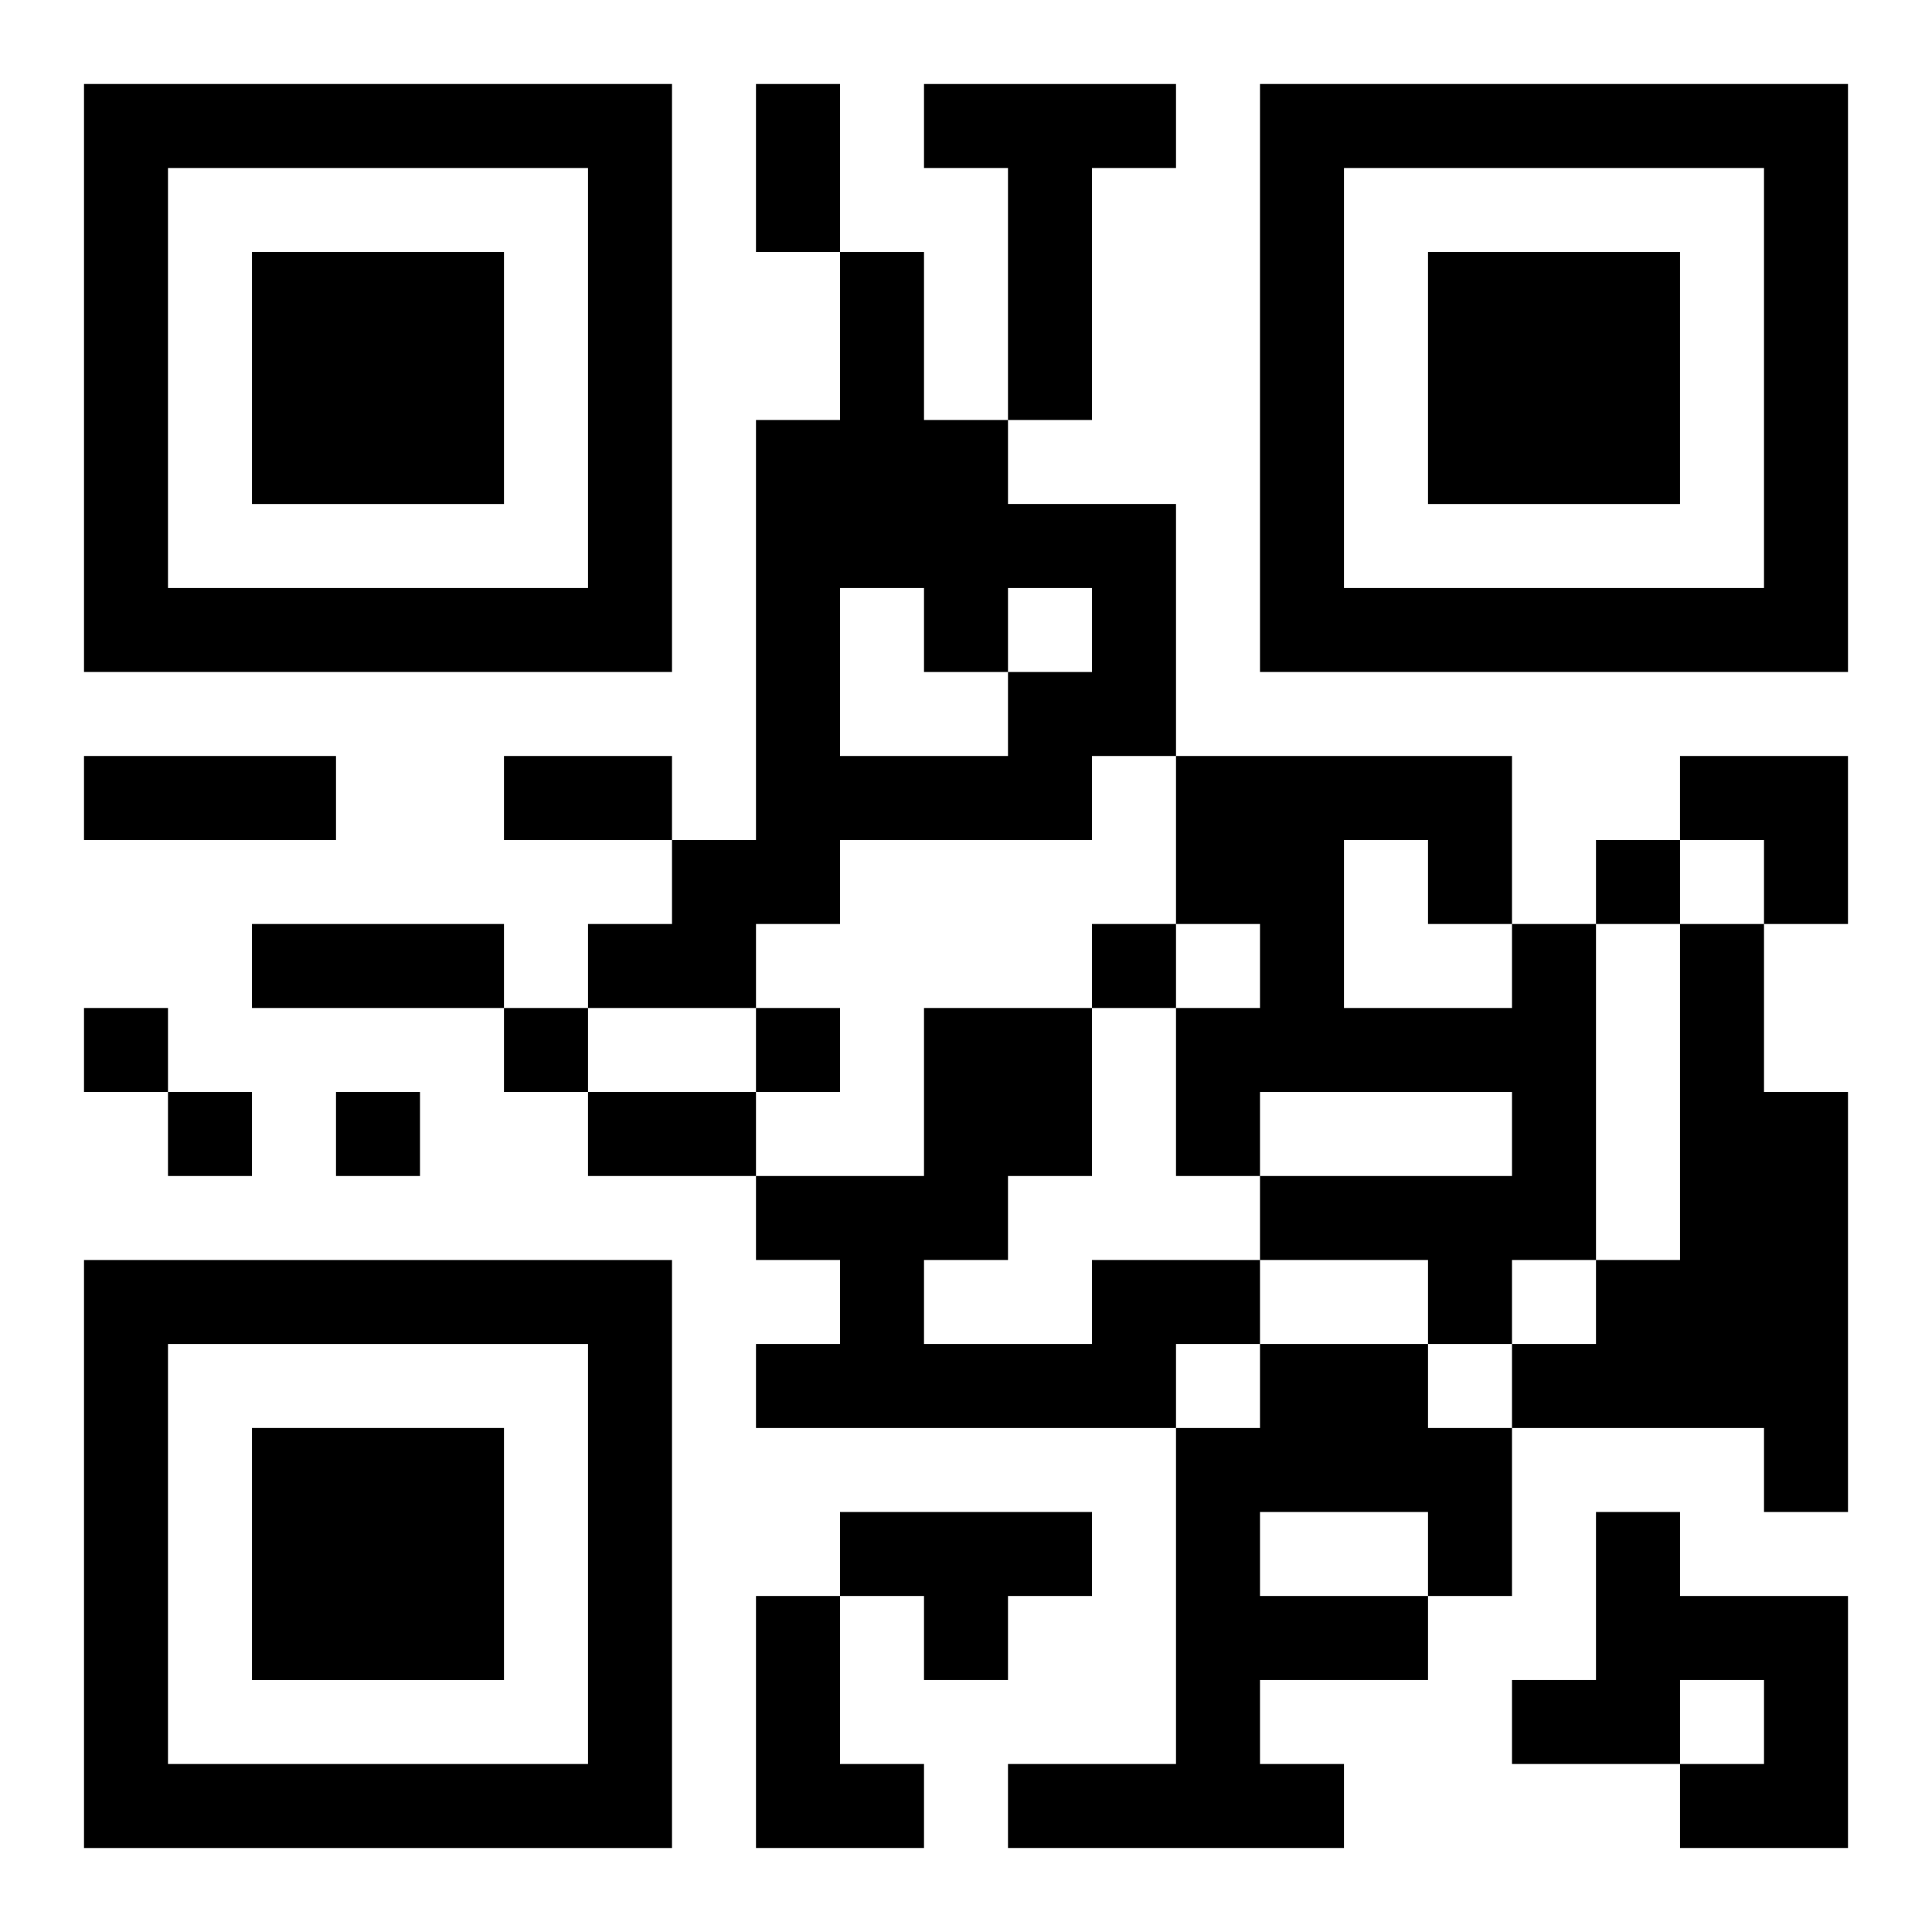 <?xml version="1.0" encoding="UTF-8"?>
<svg width="250" height="250" baseProfile="full" version="1.1" viewBox="-1 -1 23 23" xmlns="http://www.w3.org/2000/svg" xmlns:xlink="http://www.w3.org/1999/xlink"><symbol id="a"><path d="m0 7v7h7v-7h-7zm1 1h5v5h-5v-5zm1 1v3h3v-3h-3z"/></symbol><use y="-7" xlink:href="#a"/><use y="7" xlink:href="#a"/><use x="14" y="-7" xlink:href="#a"/><path d="m10 0h3v1h-1v3h-1v-3h-1v-1m-1 2h1v2h1v1h2v3h-1v1h-3v1h-1v1h-2v-1h1v-1h1v-5h1v-2m0 4v2h2v-1h1v-1h-1v1h-1v-1h-1m8 4h1v4h-1v1h-1v-1h-2v-1h3v-1h-3v1h-1v-2h1v-1h-1v-2h4v2m-2-1v2h2v-1h-1v-1h-1m4 1h1v2h1v5h-1v-1h-3v-1h1v-1h1v-4m-7 4h2v1h-1v1h-5v-1h1v-1h-1v-1h2v-2h2v2h-1v1h-1v1h2v-1m2 1h2v1h1v2h-1v1h-2v1h1v1h-4v-1h2v-4h1v-1m0 2v1h2v-1h-2m-5 0h3v1h-1v1h-1v-1h-1v-1m9 0h1v1h2v3h-2v-1h1v-1h-1v1h-2v-1h1v-2m-10 1h1v2h1v1h-2v-3m10-9v1h1v-1h-1m-6 1v1h1v-1h-1m-12 1v1h1v-1h-1m5 0v1h1v-1h-1m3 0v1h1v-1h-1m-7 1v1h1v-1h-1m2 0v1h1v-1h-1m5-12h1v2h-1v-2m-8 8h3v1h-3v-1m5 0h2v1h-2v-1m-3 2h3v1h-3v-1m4 2h2v1h-2v-1m13-4h2v2h-1v-1h-1z"/></svg>
